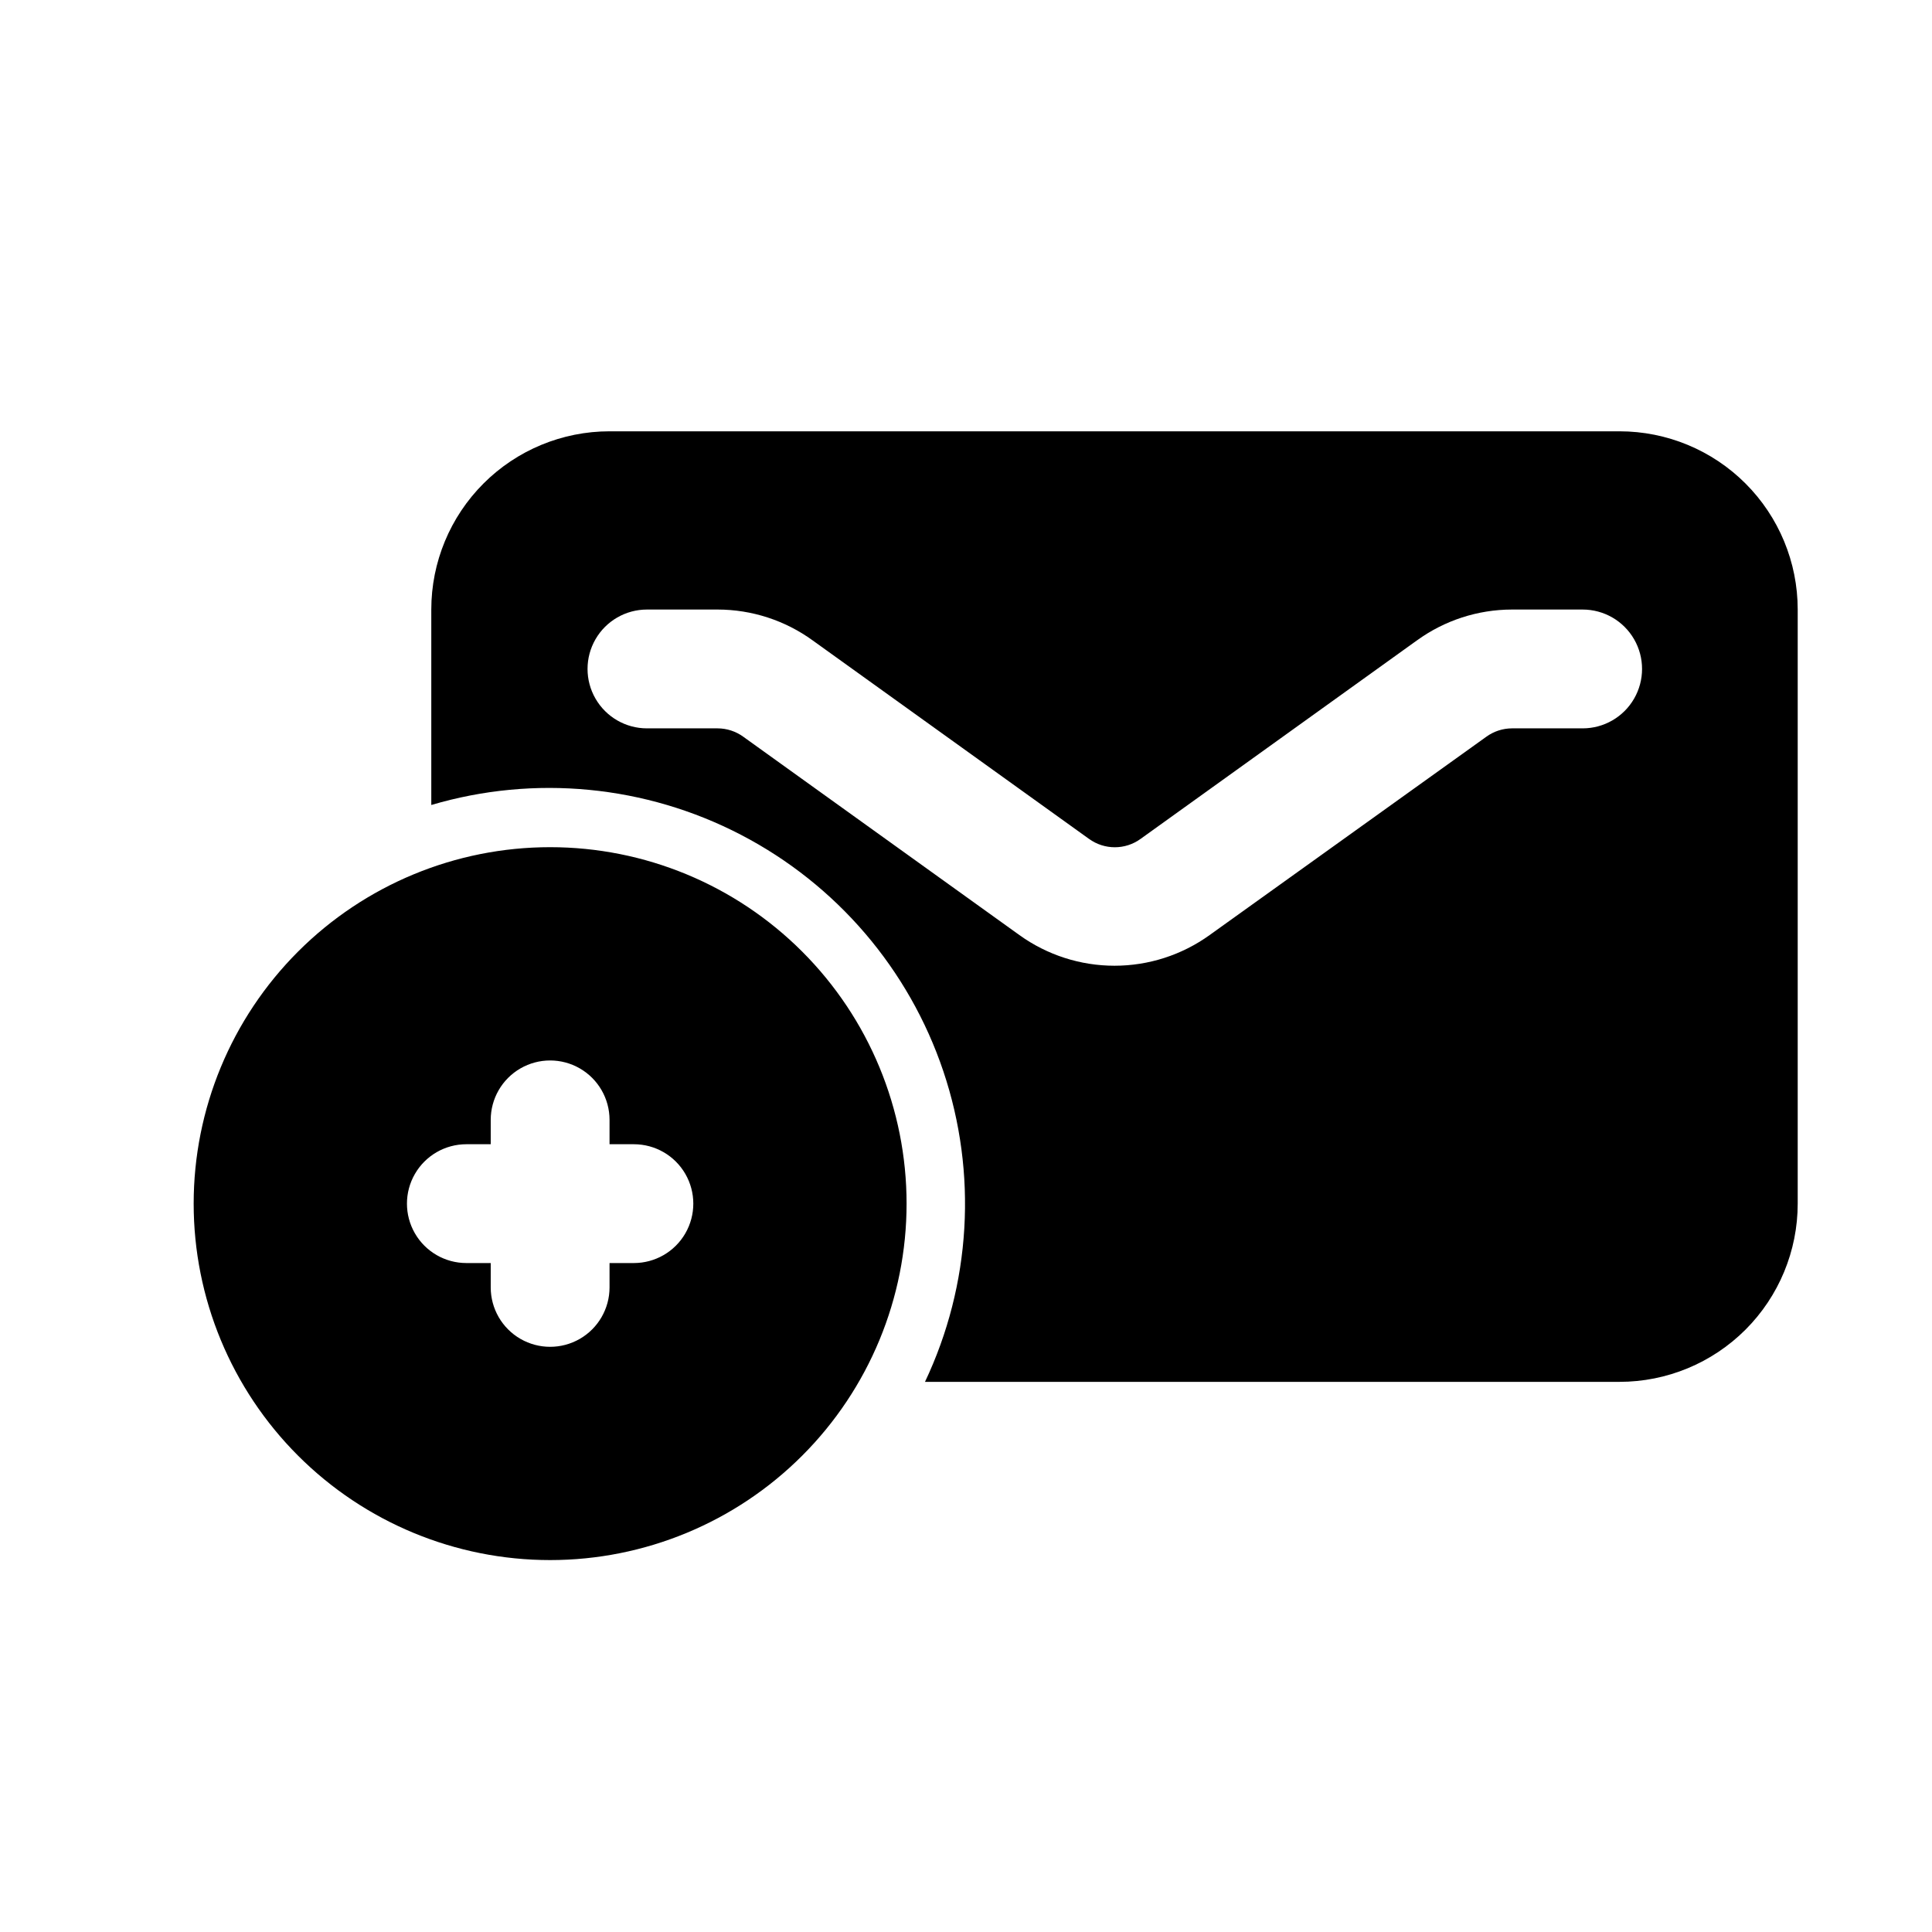 <?xml version="1.0" encoding="UTF-8"?>
<!-- Uploaded to: SVG Repo, www.svgrepo.com, Generator: SVG Repo Mixer Tools -->
<svg fill="#000000" width="800px" height="800px" version="1.1" viewBox="144 144 512 512" xmlns="http://www.w3.org/2000/svg">
 <path d="m573.18 258.3h-267.65c-12.527 0-24.543 4.977-33.398 13.836-8.859 8.855-13.836 20.871-13.836 33.398v51.797c27.355-8.086 56.777-5.25 82.082 7.91 25.305 13.156 44.523 35.613 53.617 62.648 9.09 27.035 7.348 56.539-4.863 82.316h184.05c12.527 0 24.539-4.977 33.398-13.836 8.855-8.855 13.832-20.871 13.832-33.395v-157.44c0-12.527-4.977-24.543-13.832-33.398-8.859-8.859-20.871-13.836-33.398-13.836zm-9.762 78.719-18.734 0.004c-2.434 0.008-4.801 0.781-6.769 2.203l-73.367 52.586c-7.34 5.277-16.152 8.117-25.191 8.117s-17.852-2.84-25.191-8.117l-73.211-52.586c-1.969-1.422-4.336-2.195-6.769-2.203h-18.734c-5.625 0-10.824-3-13.637-7.875-2.812-4.871-2.812-10.871 0-15.742s8.012-7.871 13.637-7.871h18.734c9.051 0.008 17.867 2.875 25.191 8.188l73.211 52.586v-0.004c4.082 2.969 9.613 2.969 13.695 0l73.211-52.586v0.004c7.324-5.312 16.141-8.18 25.191-8.188h18.734c5.625 0 10.82 3 13.633 7.871s2.812 10.871 0 15.742c-2.812 4.875-8.008 7.875-13.633 7.875zm-273.63 31.492c-25.051 0-49.078 9.949-66.797 27.668-17.715 17.715-27.668 41.742-27.668 66.797 0 25.051 9.953 49.078 27.668 66.793 17.719 17.719 41.746 27.668 66.797 27.668 25.055 0 49.082-9.949 66.797-27.668 17.715-17.715 27.668-41.742 27.668-66.793 0-25.055-9.953-49.082-27.668-66.797-17.715-17.719-41.742-27.668-66.797-27.668zm22.199 110.21h-6.453v6.453c0 5.625-3 10.824-7.871 13.637-4.875 2.812-10.875 2.812-15.746 0-4.871-2.812-7.871-8.012-7.871-13.637v-6.453h-6.457c-5.625 0-10.82-3-13.633-7.871s-2.812-10.875 0-15.746c2.812-4.871 8.008-7.871 13.633-7.871h6.457v-6.453c0-5.625 3-10.824 7.871-13.637 4.871-2.812 10.871-2.812 15.746 0 4.871 2.812 7.871 8.012 7.871 13.637v6.453h6.453c5.625 0 10.824 3 13.637 7.871 2.812 4.871 2.812 10.875 0 15.746s-8.012 7.871-13.637 7.871z"/>
</svg>